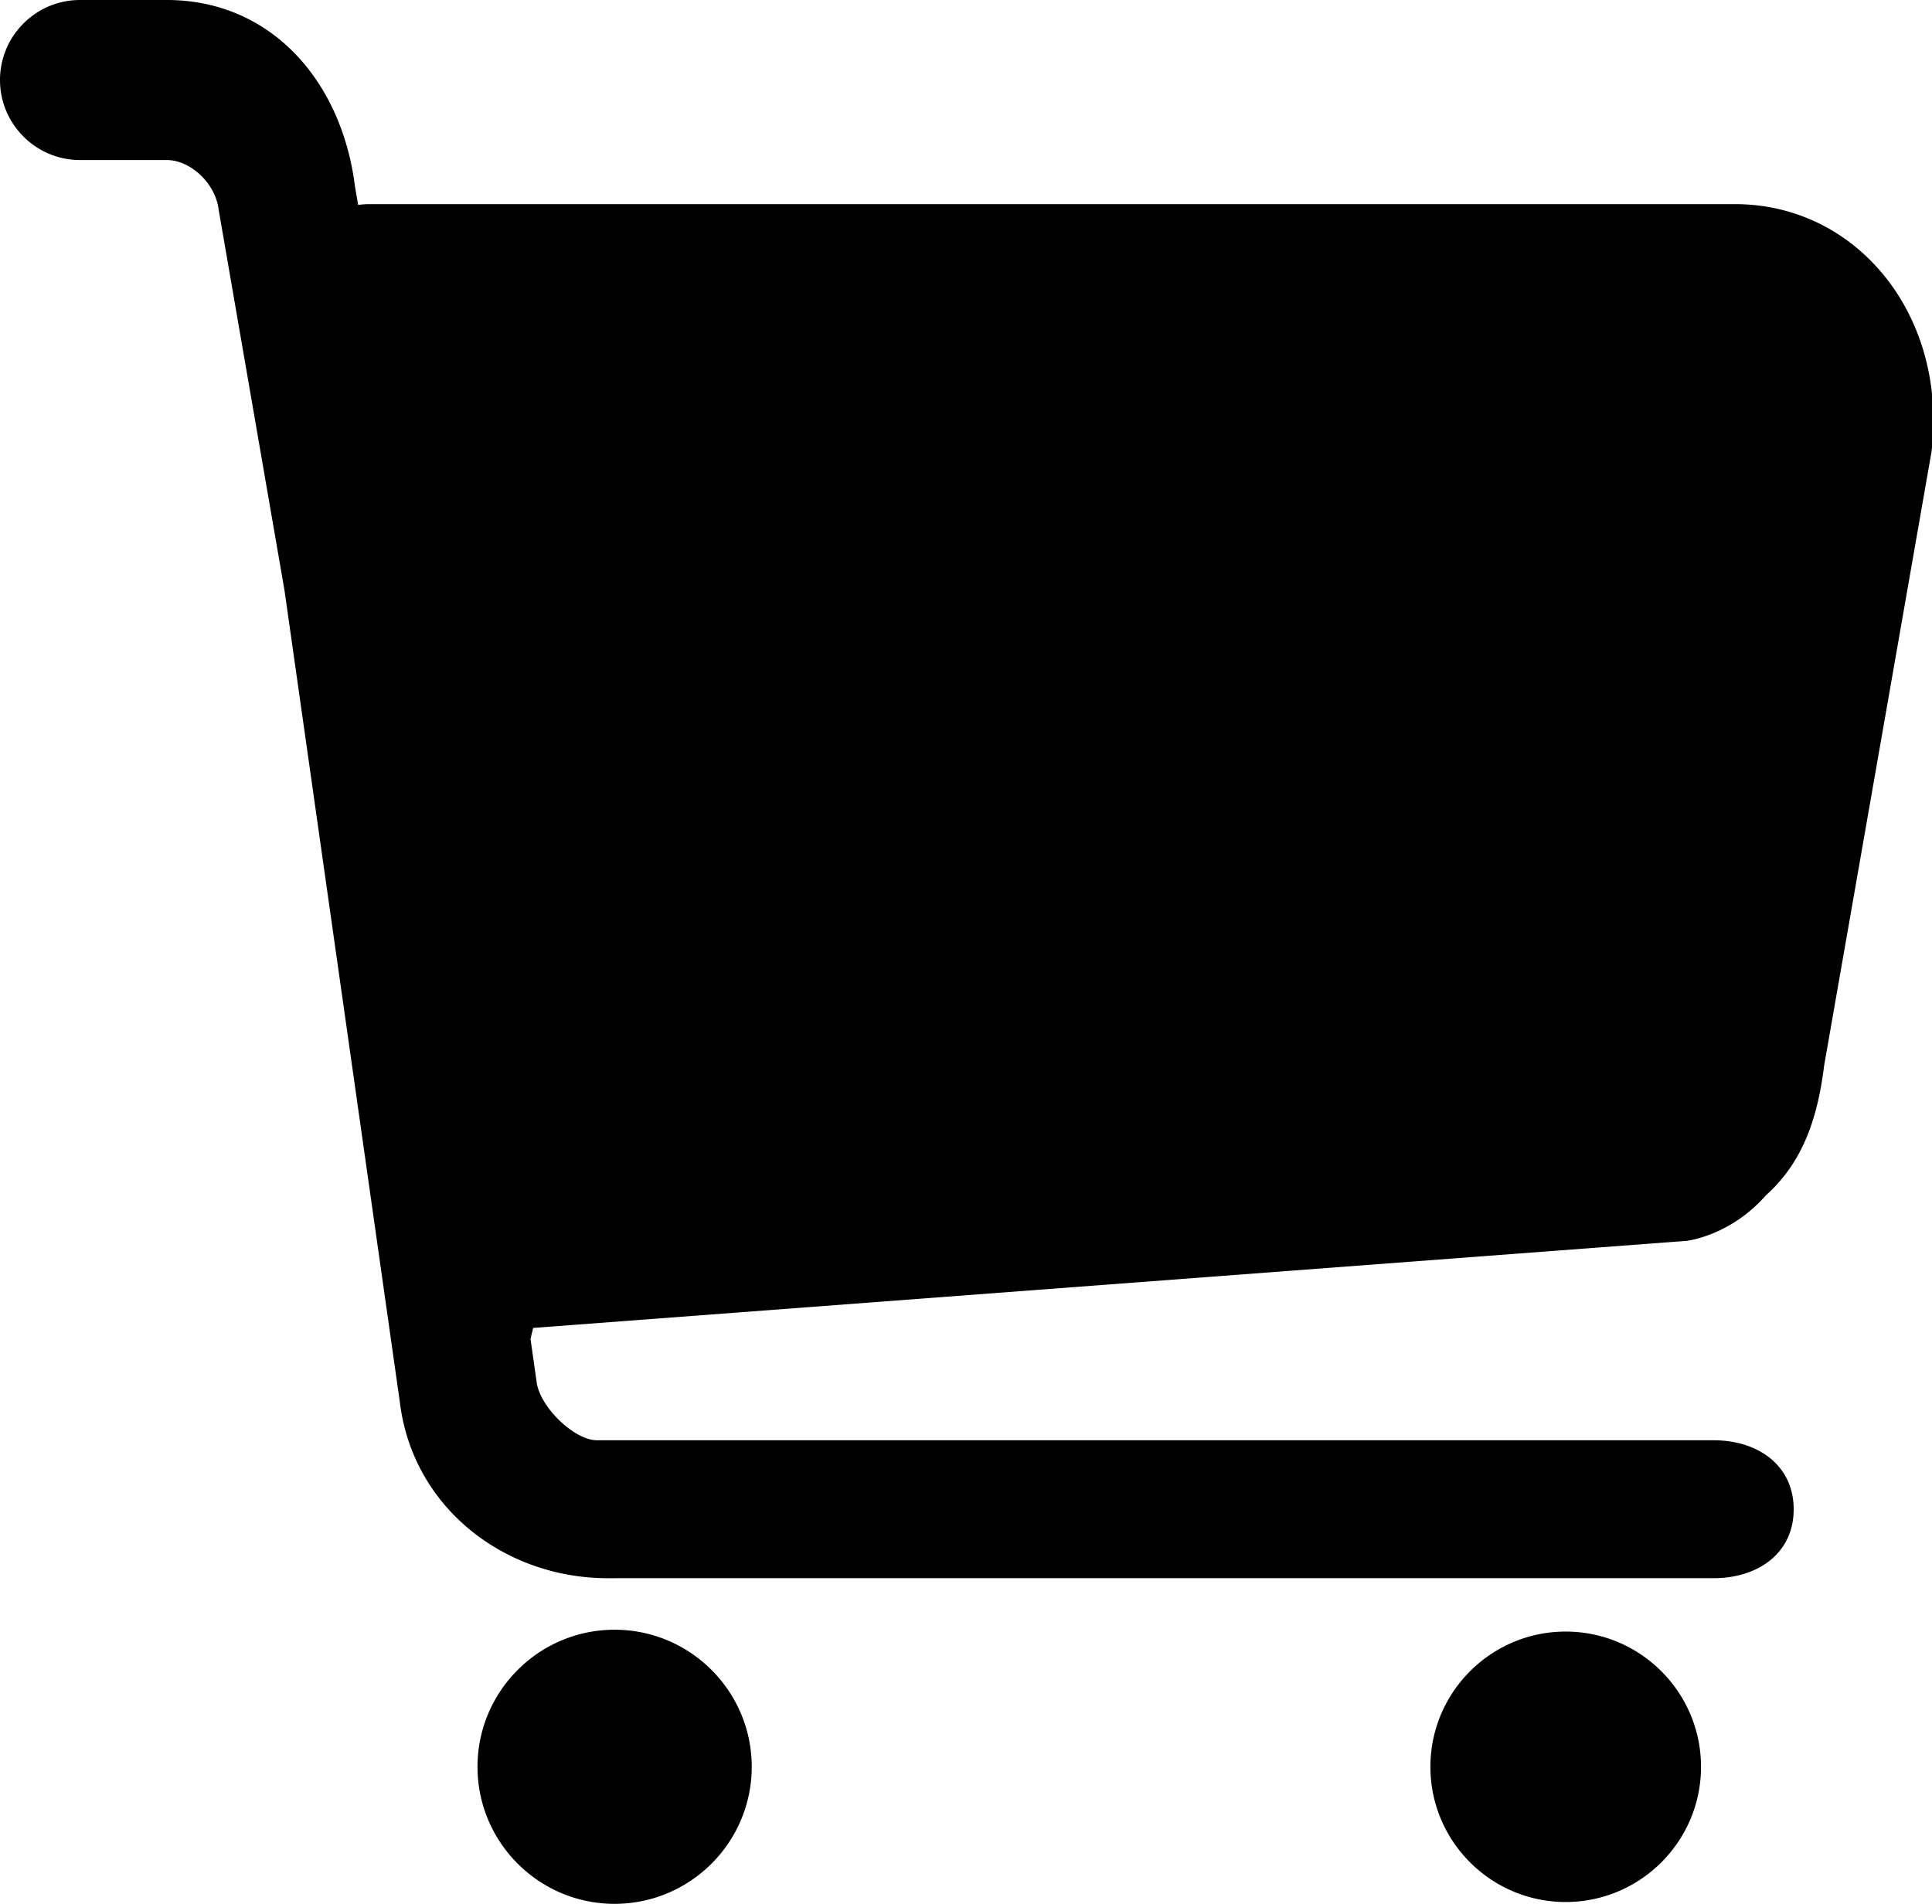 <?xml version="1.0" standalone="no"?><!DOCTYPE svg PUBLIC "-//W3C//DTD SVG 1.1//EN" "http://www.w3.org/Graphics/SVG/1.1/DTD/svg11.dtd"><svg t="1740723726007" class="icon" viewBox="0 0 1039 1024" version="1.1" xmlns="http://www.w3.org/2000/svg" p-id="12296" xmlns:xlink="http://www.w3.org/1999/xlink" width="129.875" height="128"><path d="M841.999 877.525c-40.116 0-72.751 32.623-72.751 72.727 0 40.092 32.634 72.715 72.751 72.715 40.134 0 72.78-32.623 72.78-72.715 0-40.104-32.646-72.727-72.78-72.727zM330.507 876.528c-40.639 0-73.712 33.074-73.712 73.724 0 40.645 33.068 73.701 73.712 73.701 40.674 0 73.76-33.056 73.76-73.701 0-40.651-33.086-73.724-73.76-73.724zM1010.266 144.699c-19.939-22.504-47.372-34.903-77.192-34.903H198.348a42.456 42.456 0 0 0-5.73 0.428l-1.716-9.898C183.931 44.071 146.148 0 89.679 0h-46.642c-23.728 0-43.038 19.298-43.038 43.026 0 23.74 19.31 43.049 43.038 43.049h46.642c12.909 0 26.204 12.683 27.896 26.608l35.407 204.737 62.062 436.753c6.84 56.41 56.018 94.655 111.952 94.655l5.184-0.024h589.403c23.728 0 43.026-13.336 43.026-37.04 0-23.751-19.298-37.135-43.026-37.135H321.06c-12.303 0-30.895-18.069-32.498-31.518l-3.272-23.057 1.455-5.849 620.256-46.838s23.389-2.506 42.663-24.47c20.723-18.502 28.039-43.328 31.346-69.888l57.662-329.634 0.048-0.261c4.525-37.046-5.843-72.923-28.454-98.414z" fill="#000000" p-id="12297"></path></svg>